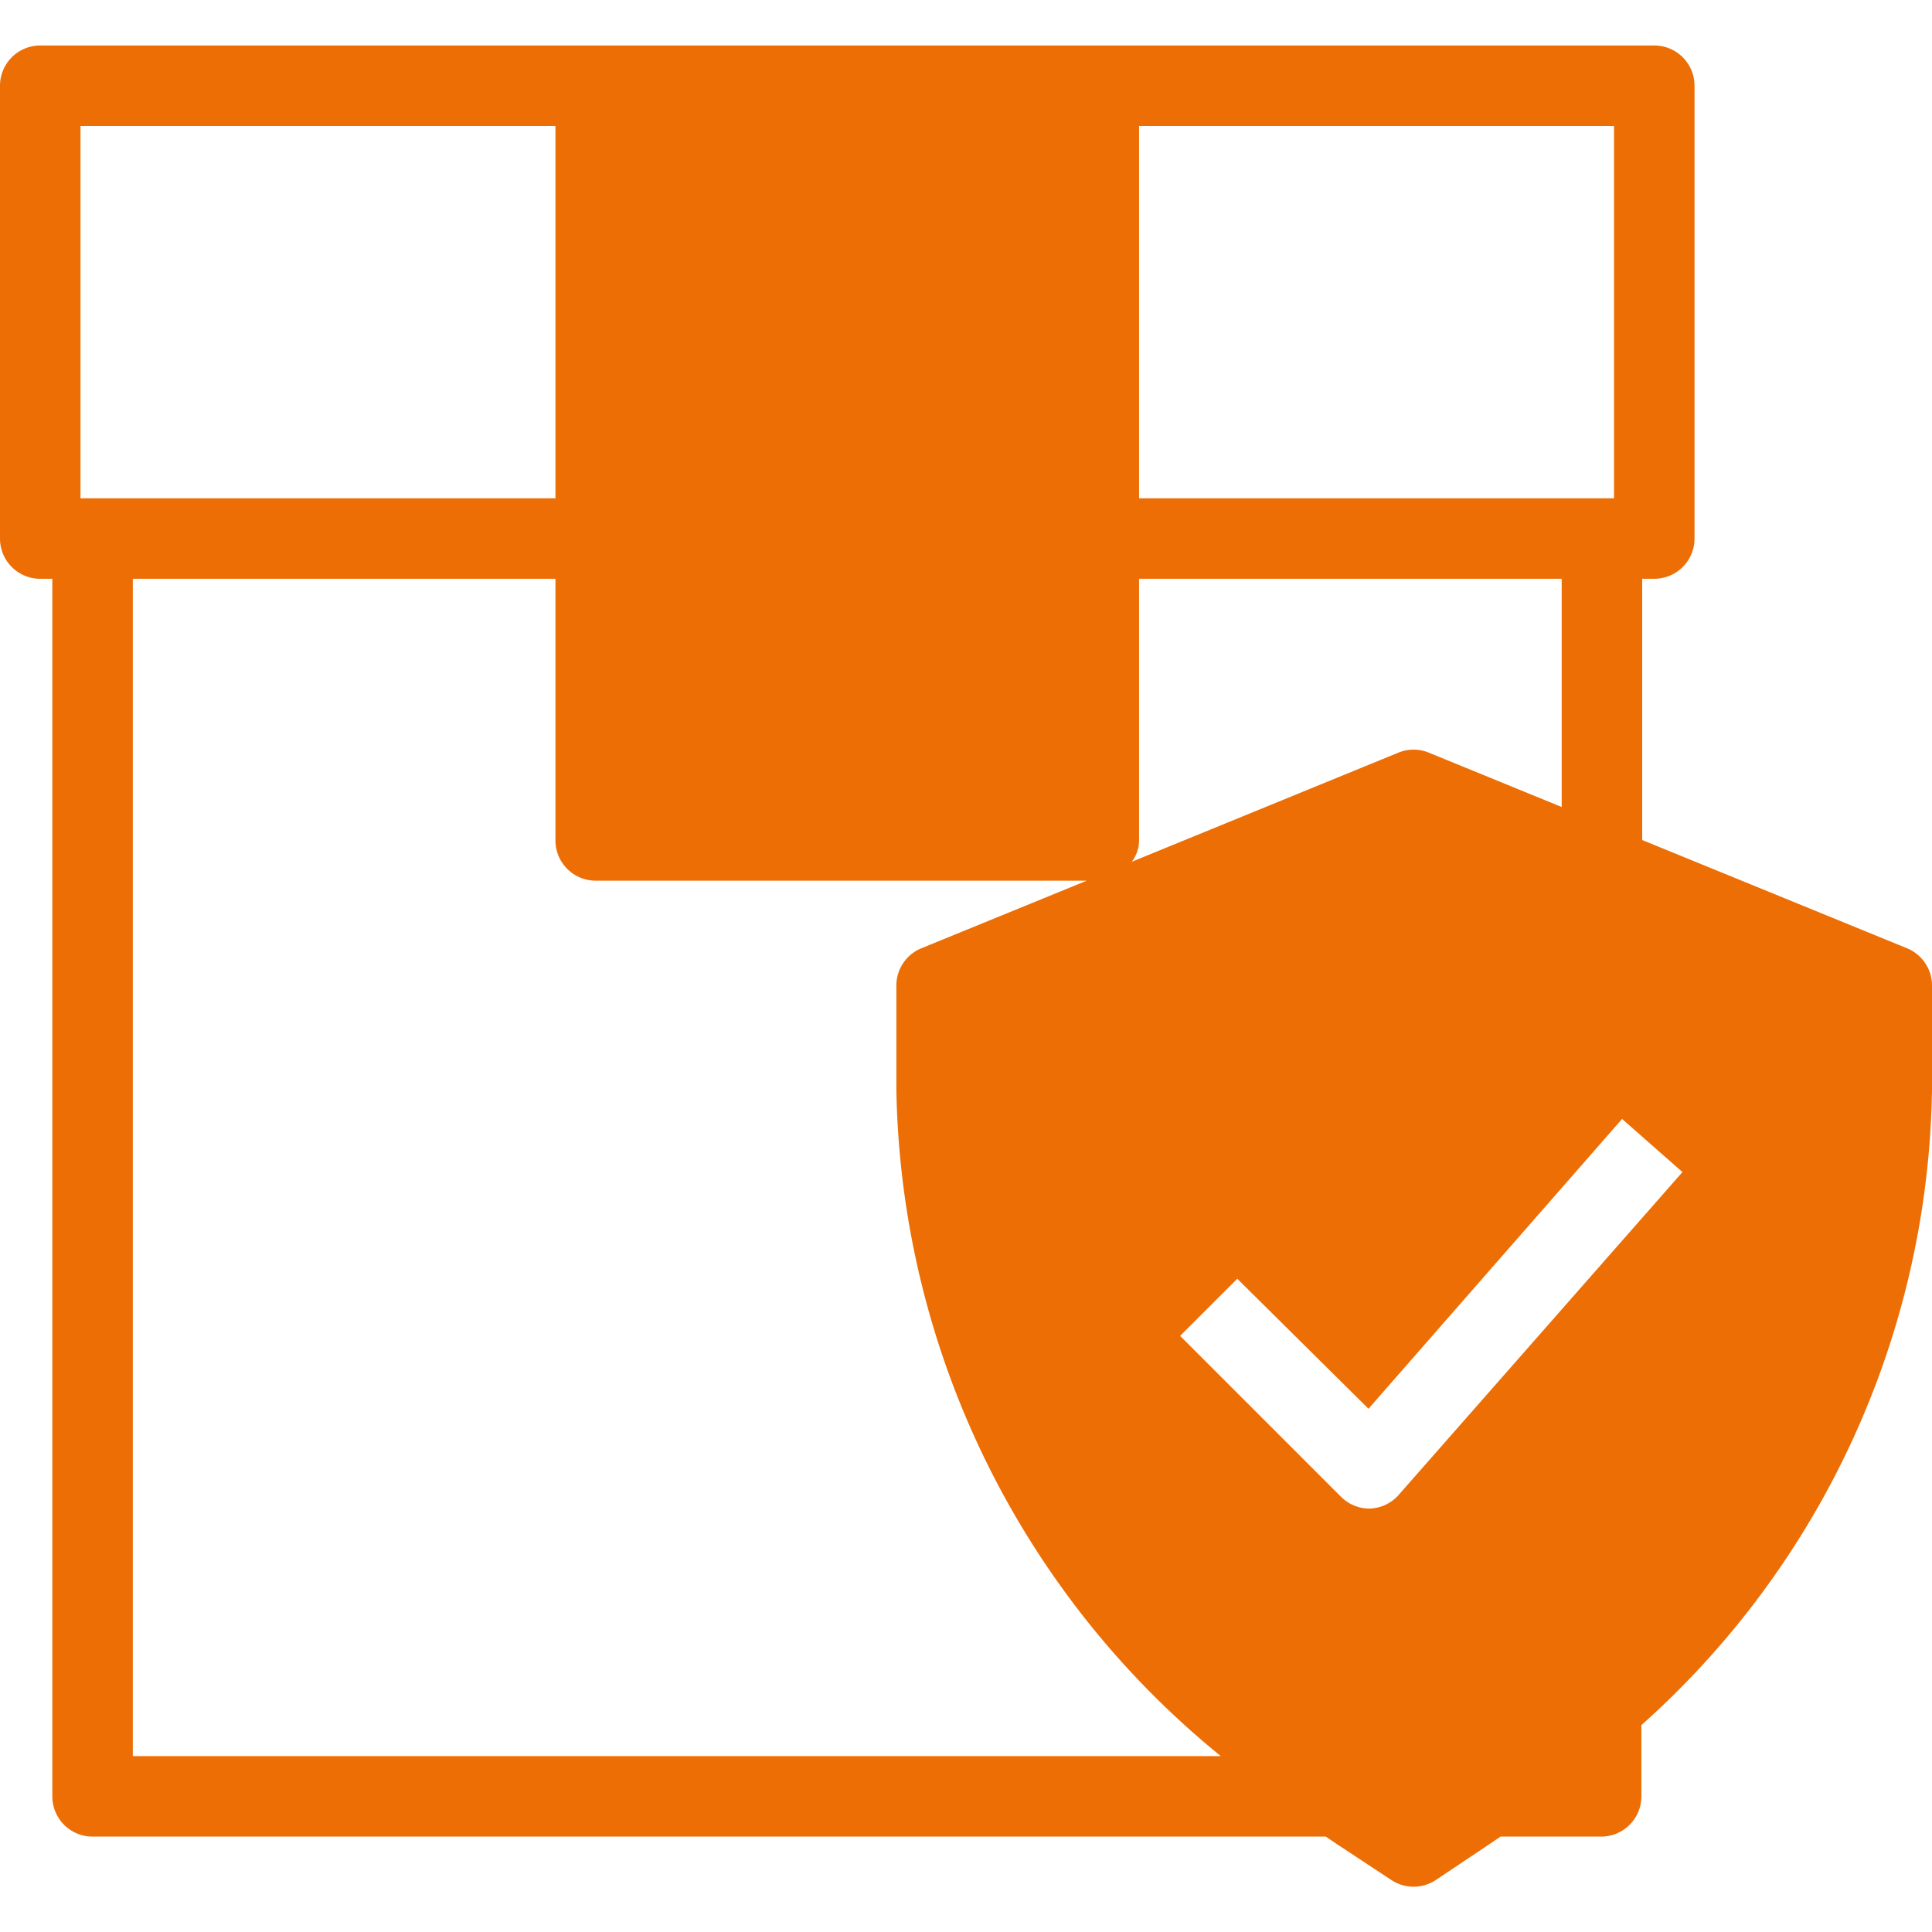 <svg height='100px' width='100px'  fill="#ed6e05" xmlns="http://www.w3.org/2000/svg" viewBox="0 0 48 48" x="0px" y="0px"><title>Logistics</title><path d="M47.38,23.56,40.8,20.87V14.38h.3a1,1,0,0,0,1-1V2.13a1,1,0,0,0-1-1H1a1,1,0,0,0-1,1V13.38a1,1,0,0,0,1,1h.3V44.63a1,1,0,0,0,1,1H32.94l.28.19,1.35.89a1,1,0,0,0,1.1,0L37,45.82l.28-.19h2.5a1,1,0,0,0,1-1V42.86A21.58,21.58,0,0,0,48,27.07V24.49A1,1,0,0,0,47.38,23.56ZM28.3,3.13H40.1v9.25H28.3Zm0,17.75v-6.5H38.8v5.67L35.5,18.7a1,1,0,0,0-.76,0l-6.62,2.71A.89.89,0,0,0,28.3,20.88ZM2,12.38V3.13H13.8v9.25ZM3.3,43.63V14.38H13.8v6.5a1,1,0,0,0,1,1H27l-4.11,1.68a1,1,0,0,0-.62.93v2.58a21.81,21.81,0,0,0,8.06,16.56Zm31.45-6.49a1,1,0,0,1-.72.34h0a1,1,0,0,1-.71-.29l-4-4,1.42-1.42L34,35l6.3-7.2,1.5,1.32Z"></path></svg>